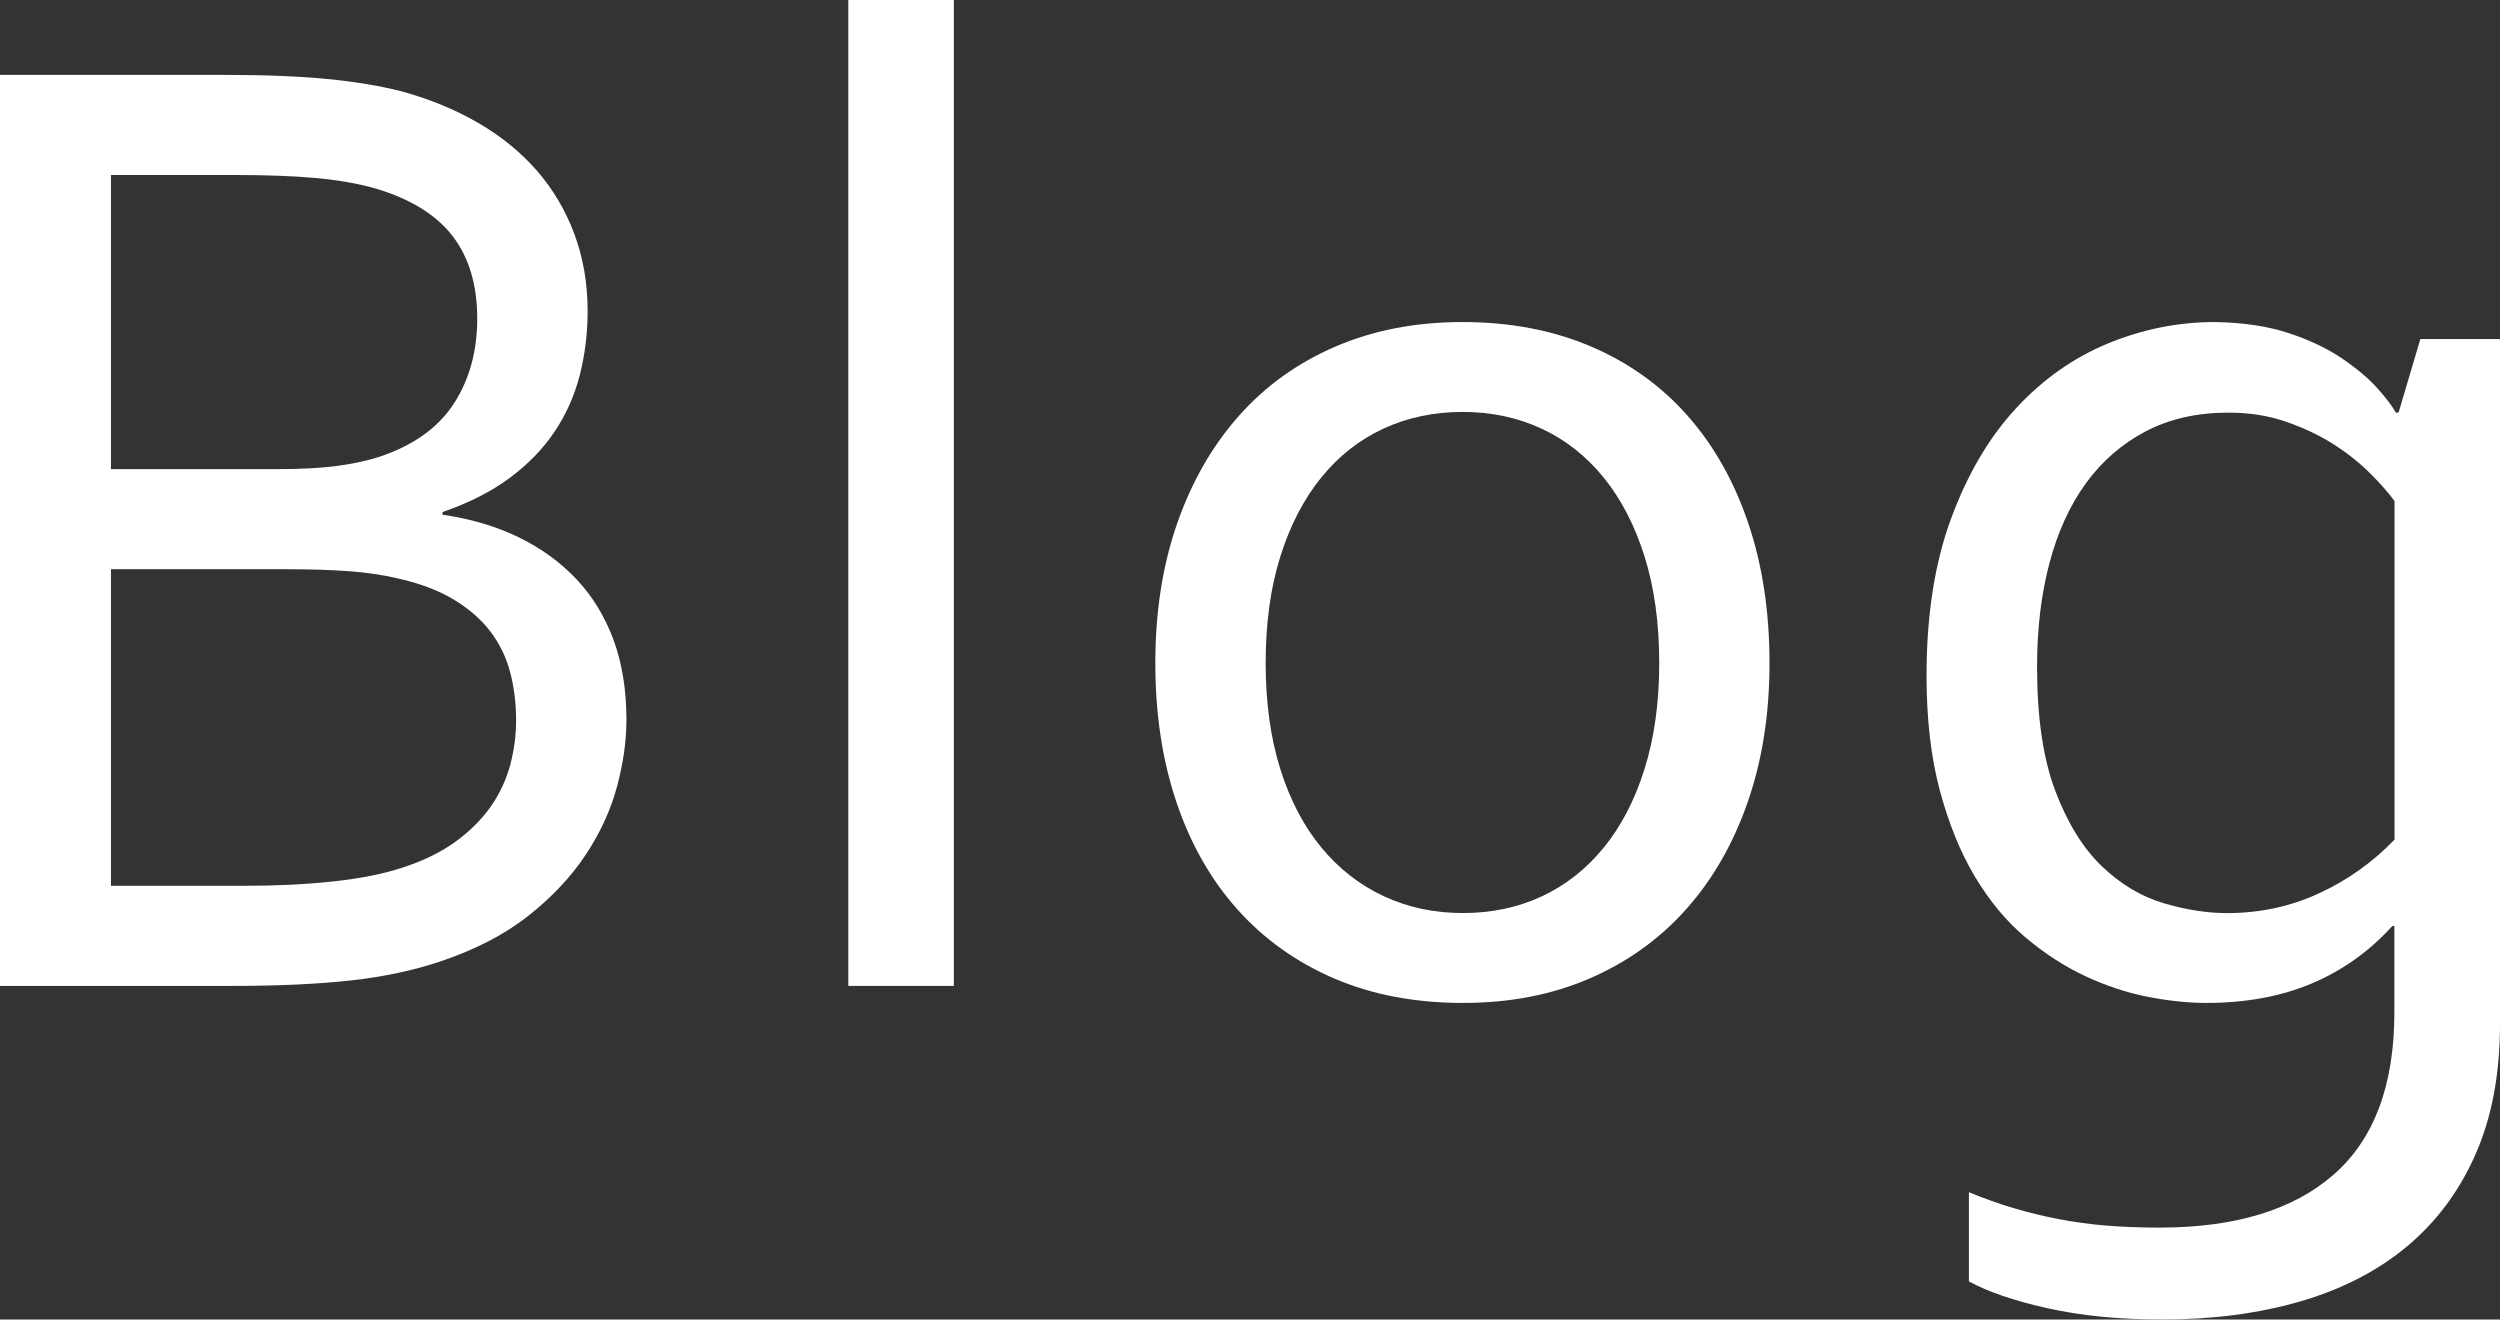<?xml version="1.0" encoding="utf-8"?>
<!-- Generator: Adobe Illustrator 15.0.0, SVG Export Plug-In . SVG Version: 6.00 Build 0)  -->
<!DOCTYPE svg PUBLIC "-//W3C//DTD SVG 1.1//EN" "http://www.w3.org/Graphics/SVG/1.1/DTD/svg11.dtd">
<svg version="1.1" id="レイヤー_1" xmlns="http://www.w3.org/2000/svg" xmlns:xlink="http://www.w3.org/1999/xlink" x="0px"
	 y="0px" width="43.029px" height="22.711px" viewBox="0 0 43.029 22.711" enable-background="new 0 0 43.029 22.711"
	 xml:space="preserve">
<rect x="0" y="0" width="43.029" height="22.711" fill="#333333" stroke="none"/>
<g>
	<path fill="#FFFFFF" d="M7.617,8.859c0.483,0.07,0.92,0.199,1.307,0.387S9.642,9.674,9.92,9.967
		c0.276,0.293,0.489,0.641,0.639,1.043c0.147,0.402,0.223,0.861,0.223,1.377c0,0.367-0.055,0.752-0.163,1.154
		s-0.288,0.793-0.539,1.172S9.5,15.441,9.094,15.762c-0.405,0.32-0.91,0.582-1.513,0.785c-0.464,0.156-0.978,0.266-1.542,0.328
		s-1.24,0.094-2.028,0.094H0V1.289h3.869c0.354,0,0.677,0.006,0.967,0.018s0.556,0.029,0.8,0.053
		c0.243,0.023,0.469,0.053,0.677,0.088C6.521,1.482,6.719,1.523,6.904,1.57C7.391,1.703,7.833,1.885,8.23,2.115
		s0.735,0.506,1.014,0.826c0.277,0.32,0.492,0.684,0.643,1.09s0.227,0.848,0.227,1.324c0,0.383-0.046,0.75-0.135,1.102
		C9.888,6.809,9.744,7.133,9.545,7.43S9.088,7.992,8.771,8.227s-0.702,0.43-1.154,0.586V8.859z M4.816,8.074
		c0.375,0,0.698-0.018,0.973-0.053c0.272-0.035,0.519-0.088,0.738-0.158c0.586-0.195,1.014-0.5,1.283-0.914s0.404-0.902,0.404-1.465
		c0-0.578-0.141-1.051-0.422-1.418s-0.724-0.641-1.324-0.82C6.171,3.16,5.827,3.1,5.438,3.064C5.046,3.029,4.585,3.012,4.055,3.012
		H1.91v5.063H4.816z M1.91,9.797v5.449h2.309c0.546,0,1.055-0.025,1.523-0.076s0.867-0.131,1.195-0.24
		c0.358-0.117,0.663-0.268,0.914-0.451c0.249-0.184,0.451-0.387,0.604-0.609s0.261-0.459,0.328-0.709
		c0.065-0.25,0.1-0.504,0.1-0.762c0-0.297-0.035-0.576-0.105-0.838s-0.187-0.496-0.346-0.703c-0.161-0.207-0.372-0.389-0.633-0.545
		C7.536,10.156,7.21,10.035,6.82,9.949C6.586,9.895,6.317,9.855,6.018,9.832C5.716,9.809,5.344,9.797,4.898,9.797H1.91z"/>
	<path fill="#FFFFFF" d="M14.601,16.969V0h1.816v16.969H14.601z"/>
	<path fill="#FFFFFF" d="M30.456,11.414c0,0.875-0.125,1.672-0.375,2.391s-0.604,1.334-1.061,1.846s-1.01,0.908-1.658,1.189
		s-1.375,0.422-2.18,0.422c-0.828,0-1.568-0.141-2.221-0.422s-1.207-0.678-1.664-1.189s-0.807-1.127-1.049-1.846
		s-0.363-1.516-0.363-2.391c0-0.883,0.125-1.684,0.375-2.402s0.604-1.336,1.061-1.852s1.012-0.914,1.664-1.195
		s1.381-0.422,2.186-0.422c0.82,0,1.559,0.141,2.215,0.422s1.211,0.68,1.664,1.195s0.801,1.133,1.043,1.852
		S30.456,10.531,30.456,11.414z M28.558,11.414c0-0.688-0.084-1.299-0.252-1.834s-0.402-0.988-0.703-1.359s-0.658-0.652-1.072-0.844
		S25.663,7.09,25.171,7.09s-0.945,0.096-1.359,0.287S23.04,7.85,22.739,8.221s-0.535,0.824-0.703,1.359s-0.252,1.146-0.252,1.834
		c0,0.68,0.084,1.287,0.252,1.822s0.404,0.986,0.709,1.354s0.664,0.646,1.078,0.838s0.867,0.287,1.359,0.287
		s0.943-0.096,1.354-0.287s0.766-0.471,1.066-0.838s0.535-0.818,0.703-1.354S28.558,12.094,28.558,11.414z"/>
	<path fill="#FFFFFF" d="M38.119,5.543c0.484,0.008,0.906,0.07,1.266,0.188s0.668,0.264,0.926,0.439s0.463,0.35,0.615,0.521
		S41.182,7,41.236,7.102h0.047l0.375-1.266h1.371v11.789c0,0.859-0.141,1.607-0.422,2.244s-0.676,1.166-1.184,1.588
		s-1.119,0.736-1.834,0.943s-1.506,0.311-2.373,0.311c-0.734,0-1.391-0.064-1.969-0.193s-1.031-0.283-1.359-0.463V20.52
		c0.266,0.109,0.523,0.201,0.773,0.275s0.508,0.137,0.773,0.188s0.537,0.088,0.814,0.111s0.584,0.035,0.92,0.035
		c1.305,0,2.305-0.305,3-0.914s1.043-1.539,1.043-2.789v-1.488h-0.035c-0.398,0.438-0.861,0.768-1.389,0.99
		s-1.131,0.334-1.811,0.334c-0.313,0-0.648-0.035-1.008-0.105s-0.719-0.189-1.078-0.357s-0.703-0.391-1.031-0.668
		s-0.617-0.625-0.867-1.043s-0.451-0.912-0.604-1.482s-0.229-1.23-0.229-1.98c0-1.039,0.141-1.939,0.422-2.701
		s0.652-1.393,1.113-1.893s0.988-0.873,1.582-1.119S37.486,5.543,38.119,5.543z M35.061,11.473c0,0.875,0.105,1.59,0.316,2.145
		s0.479,0.986,0.803,1.295s0.678,0.52,1.061,0.633s0.746,0.17,1.09,0.17c0.563,0,1.09-0.113,1.582-0.34s0.926-0.535,1.301-0.926
		V8.625c-0.102-0.141-0.242-0.301-0.422-0.48s-0.389-0.346-0.627-0.498s-0.51-0.281-0.814-0.387s-0.637-0.158-0.996-0.158
		c-0.539,0-1.014,0.107-1.424,0.322s-0.754,0.514-1.031,0.896s-0.486,0.842-0.627,1.377S35.061,10.824,35.061,11.473z"/>
</g>
</svg>
